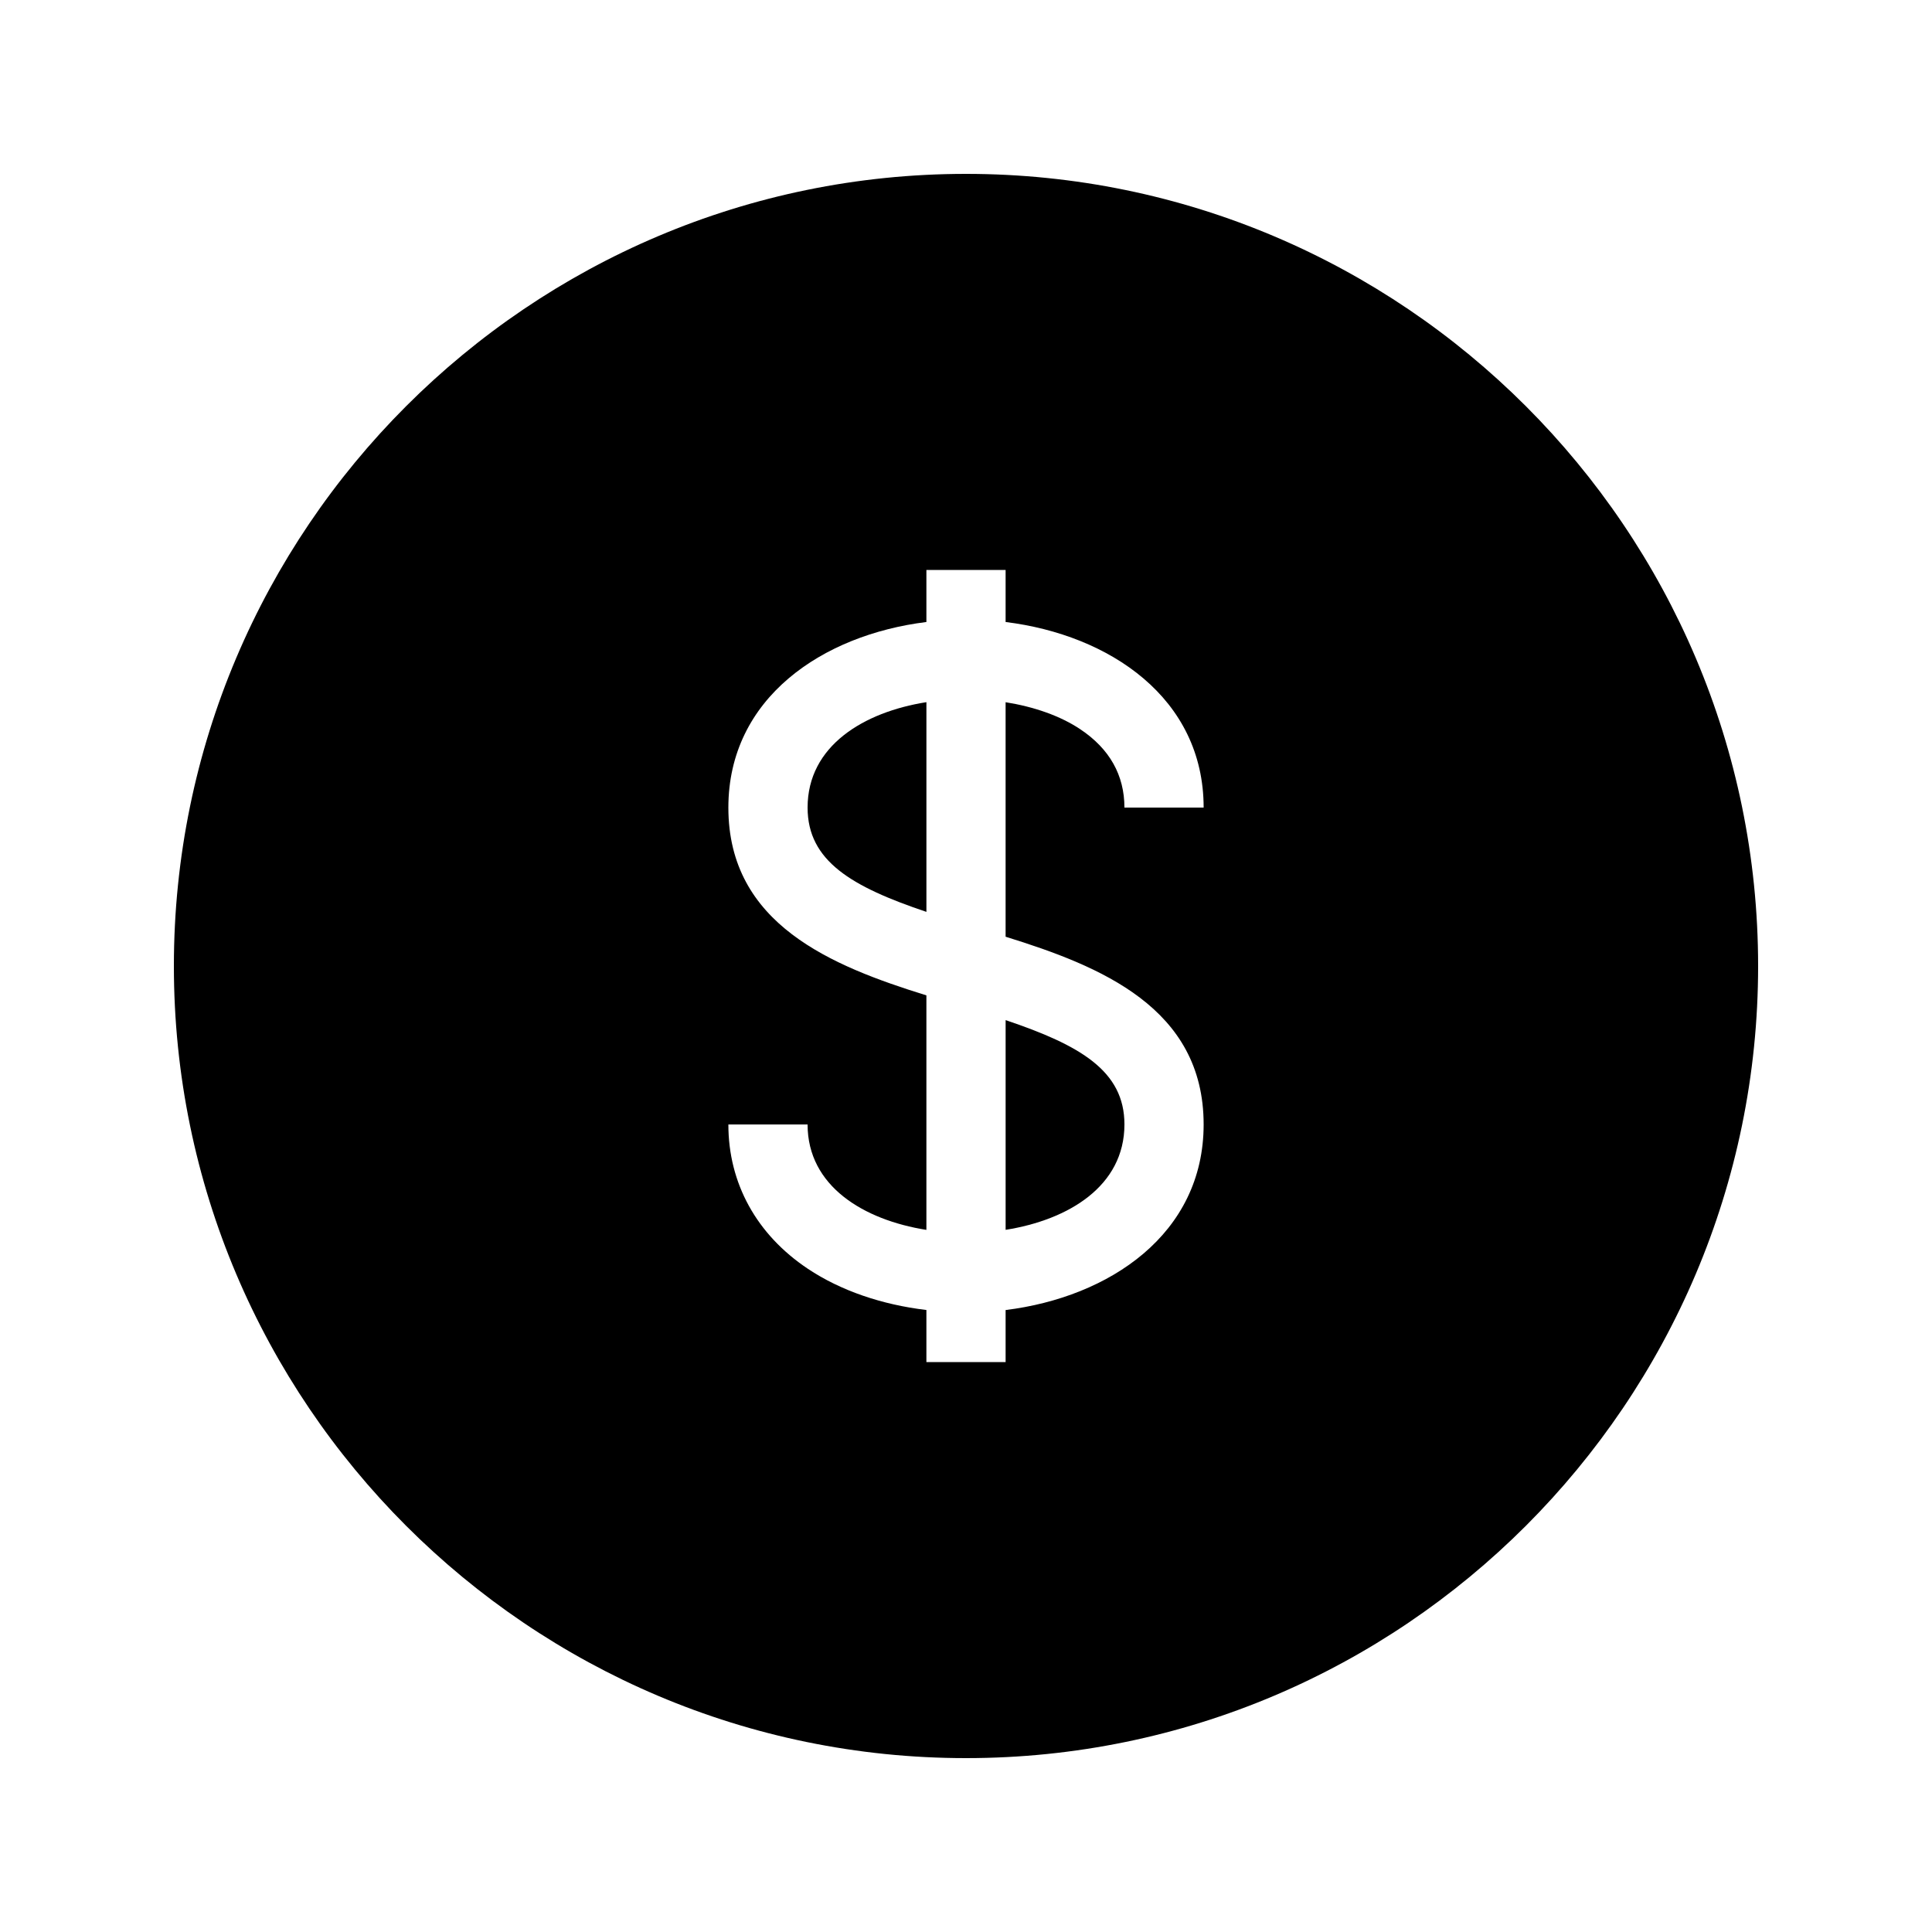 <?xml version="1.0" encoding="UTF-8"?>
<!-- Uploaded to: ICON Repo, www.svgrepo.com, Generator: ICON Repo Mixer Tools -->
<svg fill="#000000" width="800px" height="800px" version="1.1" viewBox="144 144 512 512" xmlns="http://www.w3.org/2000/svg">
 <g>
  <path d="m410.5 469.92c16.582-2.633 31.488-11.535 31.488-27.941 0-14.18-11.715-20.98-31.488-27.637z"/>
  <path d="m358.02 358.02c0 14.18 11.715 20.98 31.488 27.637v-55.578c-16.586 2.633-31.488 11.547-31.488 27.941z"/>
  <path d="m400 190.08c-115.75 0-209.92 94.172-209.92 209.92s94.172 209.92 209.92 209.92 209.92-94.172 209.92-209.92c-0.004-115.75-94.172-209.92-209.92-209.92zm62.977 251.91c0 29.062-24.98 45.785-52.48 49.184v13.789h-20.992v-13.801c-11.809-1.406-22.715-5.121-31.402-10.914-13.594-9.07-21.078-22.652-21.078-38.258h20.992c0 16.395 14.906 25.305 31.488 27.941v-62.148c-25.055-7.777-52.48-18.832-52.48-49.762 0-29.062 24.98-45.785 52.48-49.184v-13.793h20.992v13.793c27.5 3.391 52.48 20.121 52.48 49.184h-20.992c0-8.605-3.945-15.598-11.723-20.781-5.301-3.539-12.227-5.941-19.766-7.148v62.148c25.051 7.766 52.48 18.816 52.48 49.75z"/>
 </g>
</svg>